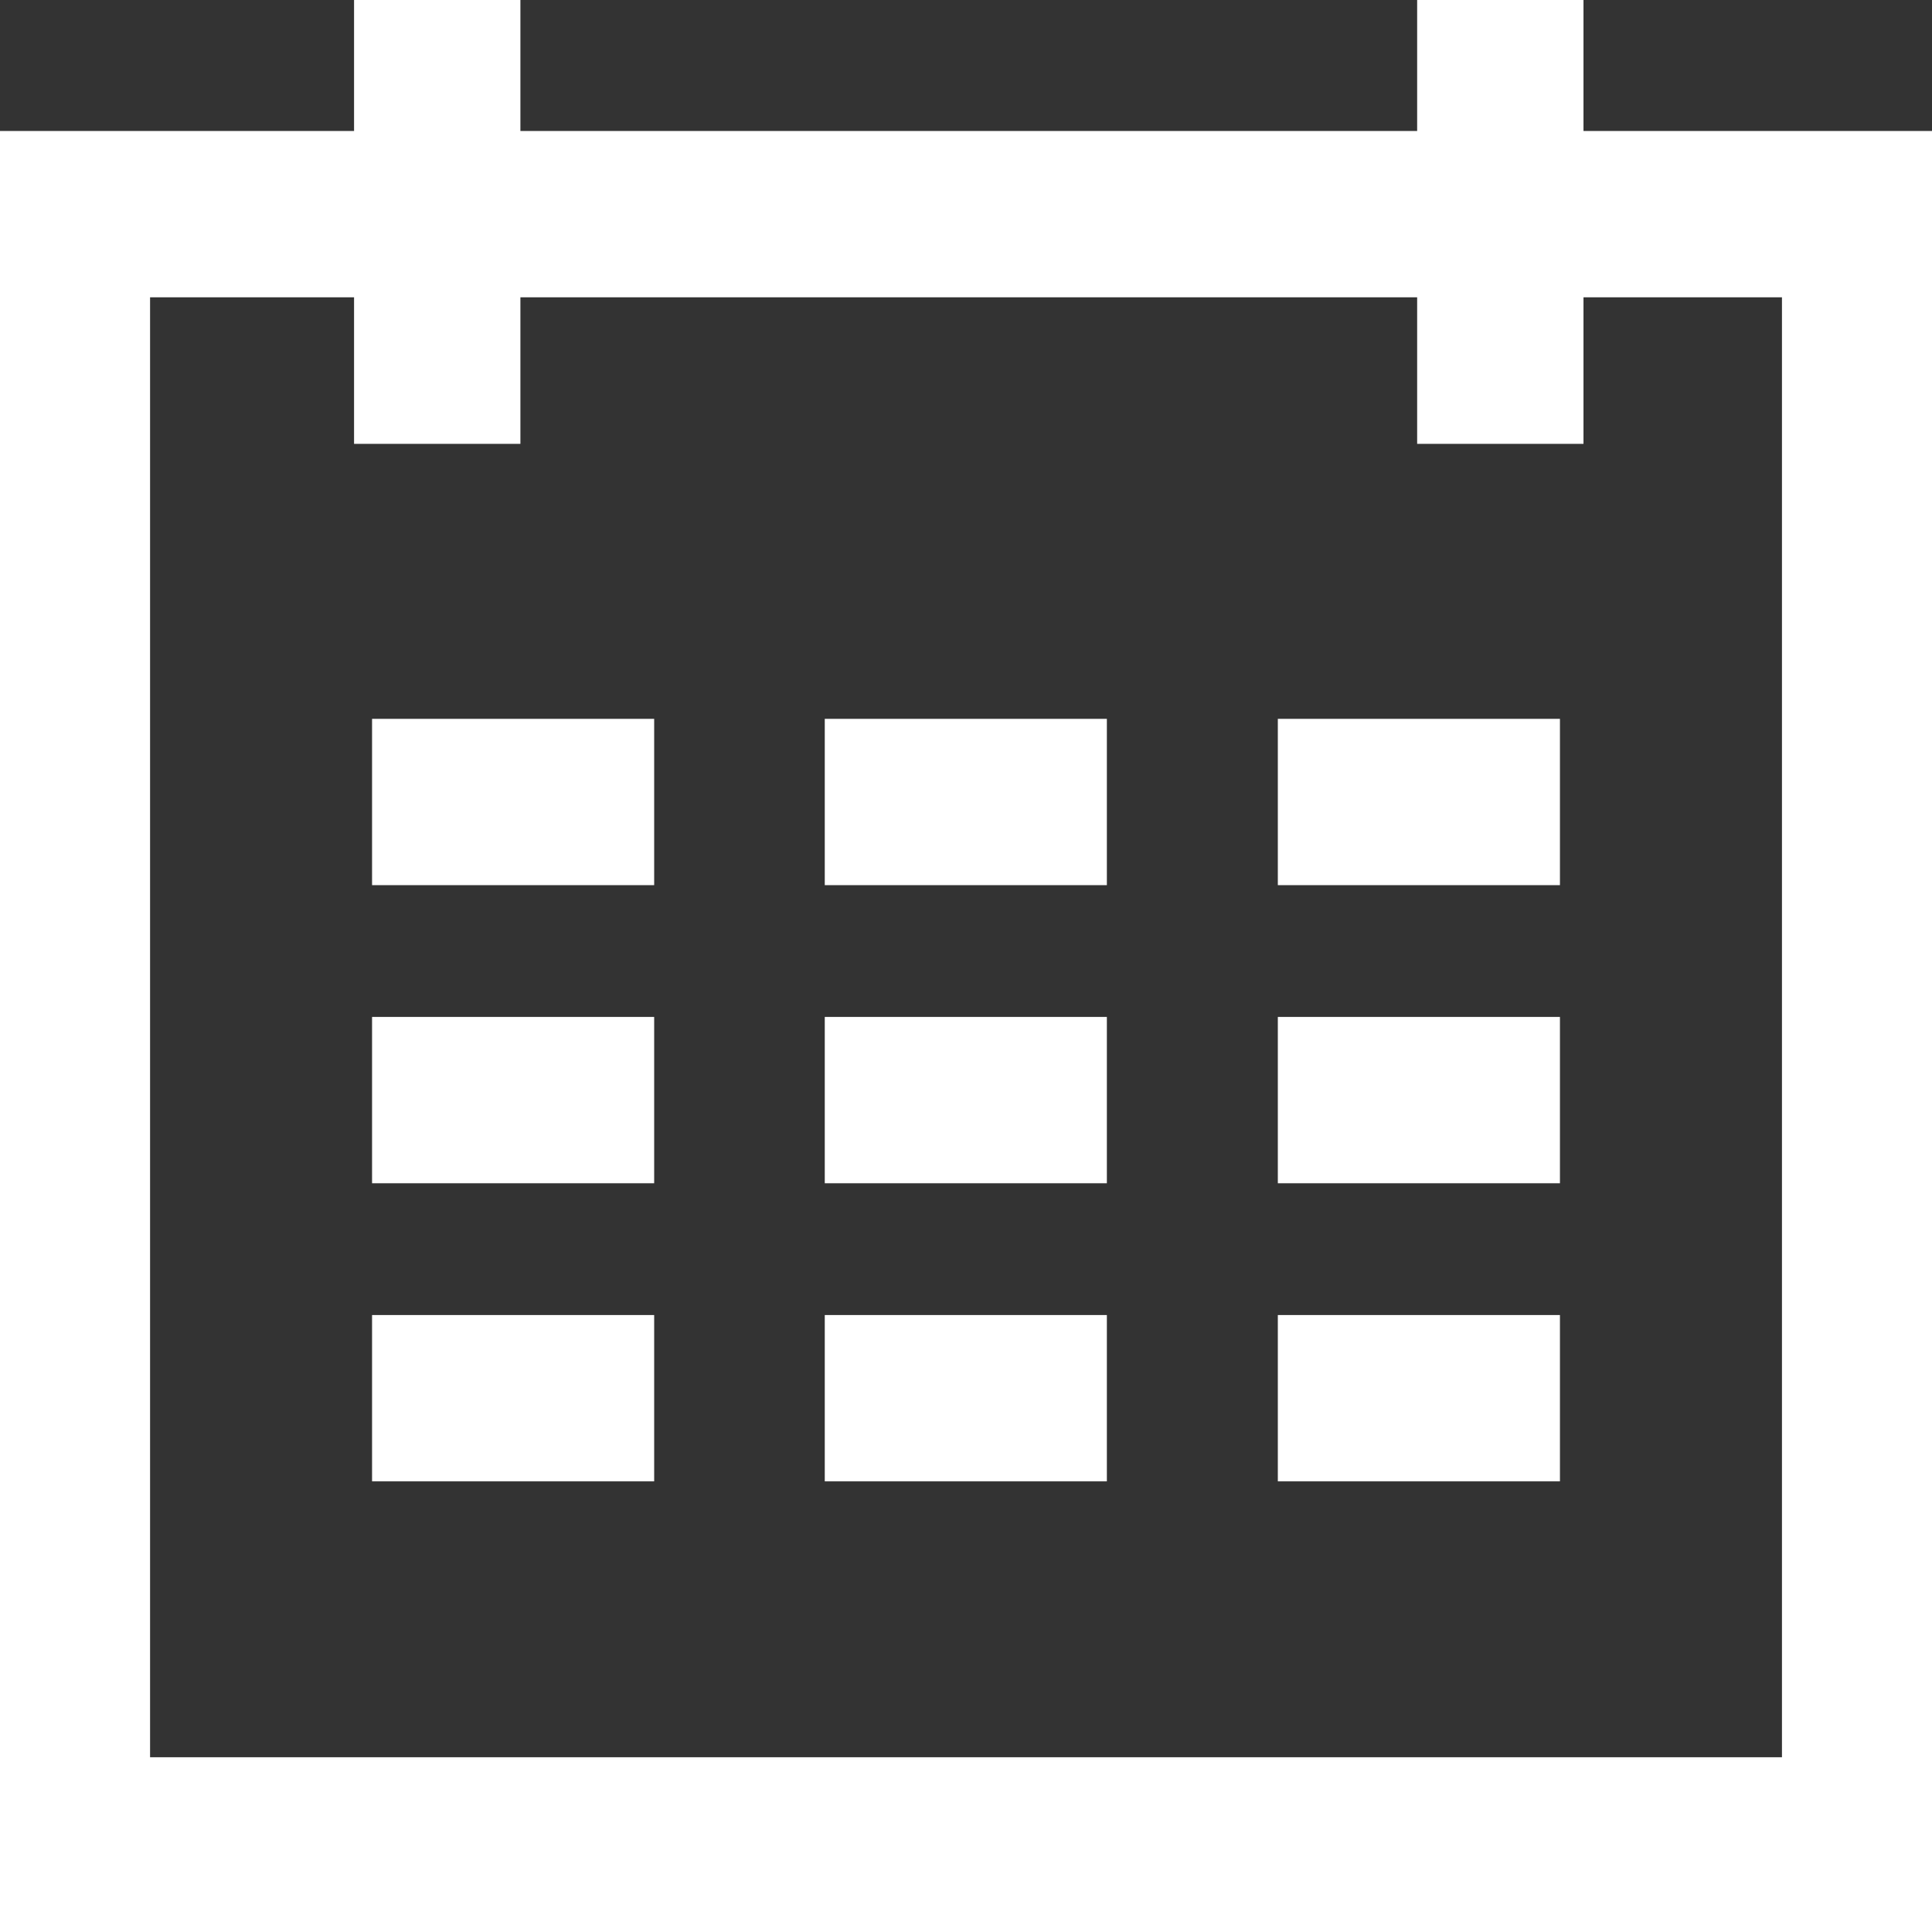 <svg id="Grupo_615" data-name="Grupo 615" xmlns="http://www.w3.org/2000/svg" xmlns:xlink="http://www.w3.org/1999/xlink" width="58.075" height="57.341" viewBox="0 0 58.075 57.341">
  <rect x="0" y="0" width="58.075" height="57.341" fill="#333333" stroke="none"/>
  <defs>
    <clipPath id="clip-path">
      <rect id="Rectángulo_755" data-name="Rectángulo 755" width="58.075" height="57.341" fill="none" stroke="#fff" stroke-width="5"/>
    </clipPath>
  </defs>
  <g id="Grupo_606" data-name="Grupo 606">
    <g id="Grupo_605" data-name="Grupo 605" clip-path="url(#clip-path)">
      <rect id="Rectángulo_754" data-name="Rectángulo 754" width="54.054" height="48.892" transform="translate(2.011 6.438)" fill="none" stroke="#fff" stroke-miterlimit="10" stroke-width="5"/>
    </g>
  </g>
  <line id="Línea_108" data-name="Línea 108" x2="8.48" transform="translate(11.184 24.111)" fill="none" stroke="#fff" stroke-miterlimit="10" stroke-width="5"/>
  <line id="Línea_109" data-name="Línea 109" x2="8.48" transform="translate(11.184 33.073)" fill="none" stroke="#fff" stroke-miterlimit="10" stroke-width="5"/>
  <line id="Línea_110" data-name="Línea 110" x2="8.48" transform="translate(11.184 42.035)" fill="none" stroke="#fff" stroke-miterlimit="10" stroke-width="5"/>
  <line id="Línea_111" data-name="Línea 111" x2="8.48" transform="translate(24.792 24.111)" fill="none" stroke="#fff" stroke-miterlimit="10" stroke-width="5"/>
  <line id="Línea_112" data-name="Línea 112" x2="8.48" transform="translate(24.792 33.073)" fill="none" stroke="#fff" stroke-miterlimit="10" stroke-width="5"/>
  <line id="Línea_113" data-name="Línea 113" x2="8.48" transform="translate(24.792 42.035)" fill="none" stroke="#fff" stroke-miterlimit="10" stroke-width="5"/>
  <line id="Línea_114" data-name="Línea 114" x2="8.48" transform="translate(38.411 24.111)" fill="none" stroke="#fff" stroke-miterlimit="10" stroke-width="5"/>
  <line id="Línea_115" data-name="Línea 115" x2="8.48" transform="translate(38.411 33.073)" fill="none" stroke="#fff" stroke-miterlimit="10" stroke-width="5"/>
  <line id="Línea_116" data-name="Línea 116" x2="8.48" transform="translate(38.411 42.035)" fill="none" stroke="#fff" stroke-miterlimit="10" stroke-width="5"/>
  <g id="Grupo_608" data-name="Grupo 608">
    <g id="Grupo_607" data-name="Grupo 607" clip-path="url(#clip-path)">
      <line id="Línea_117" data-name="Línea 117" y2="13.344" transform="translate(45.099 0)" fill="none" stroke="#fff" stroke-miterlimit="10" stroke-width="5"/>
      <line id="Línea_118" data-name="Línea 118" y2="13.344" transform="translate(13.143 0)" fill="none" stroke="#fff" stroke-miterlimit="10" stroke-width="5"/>
    </g>
  </g>
</svg>
